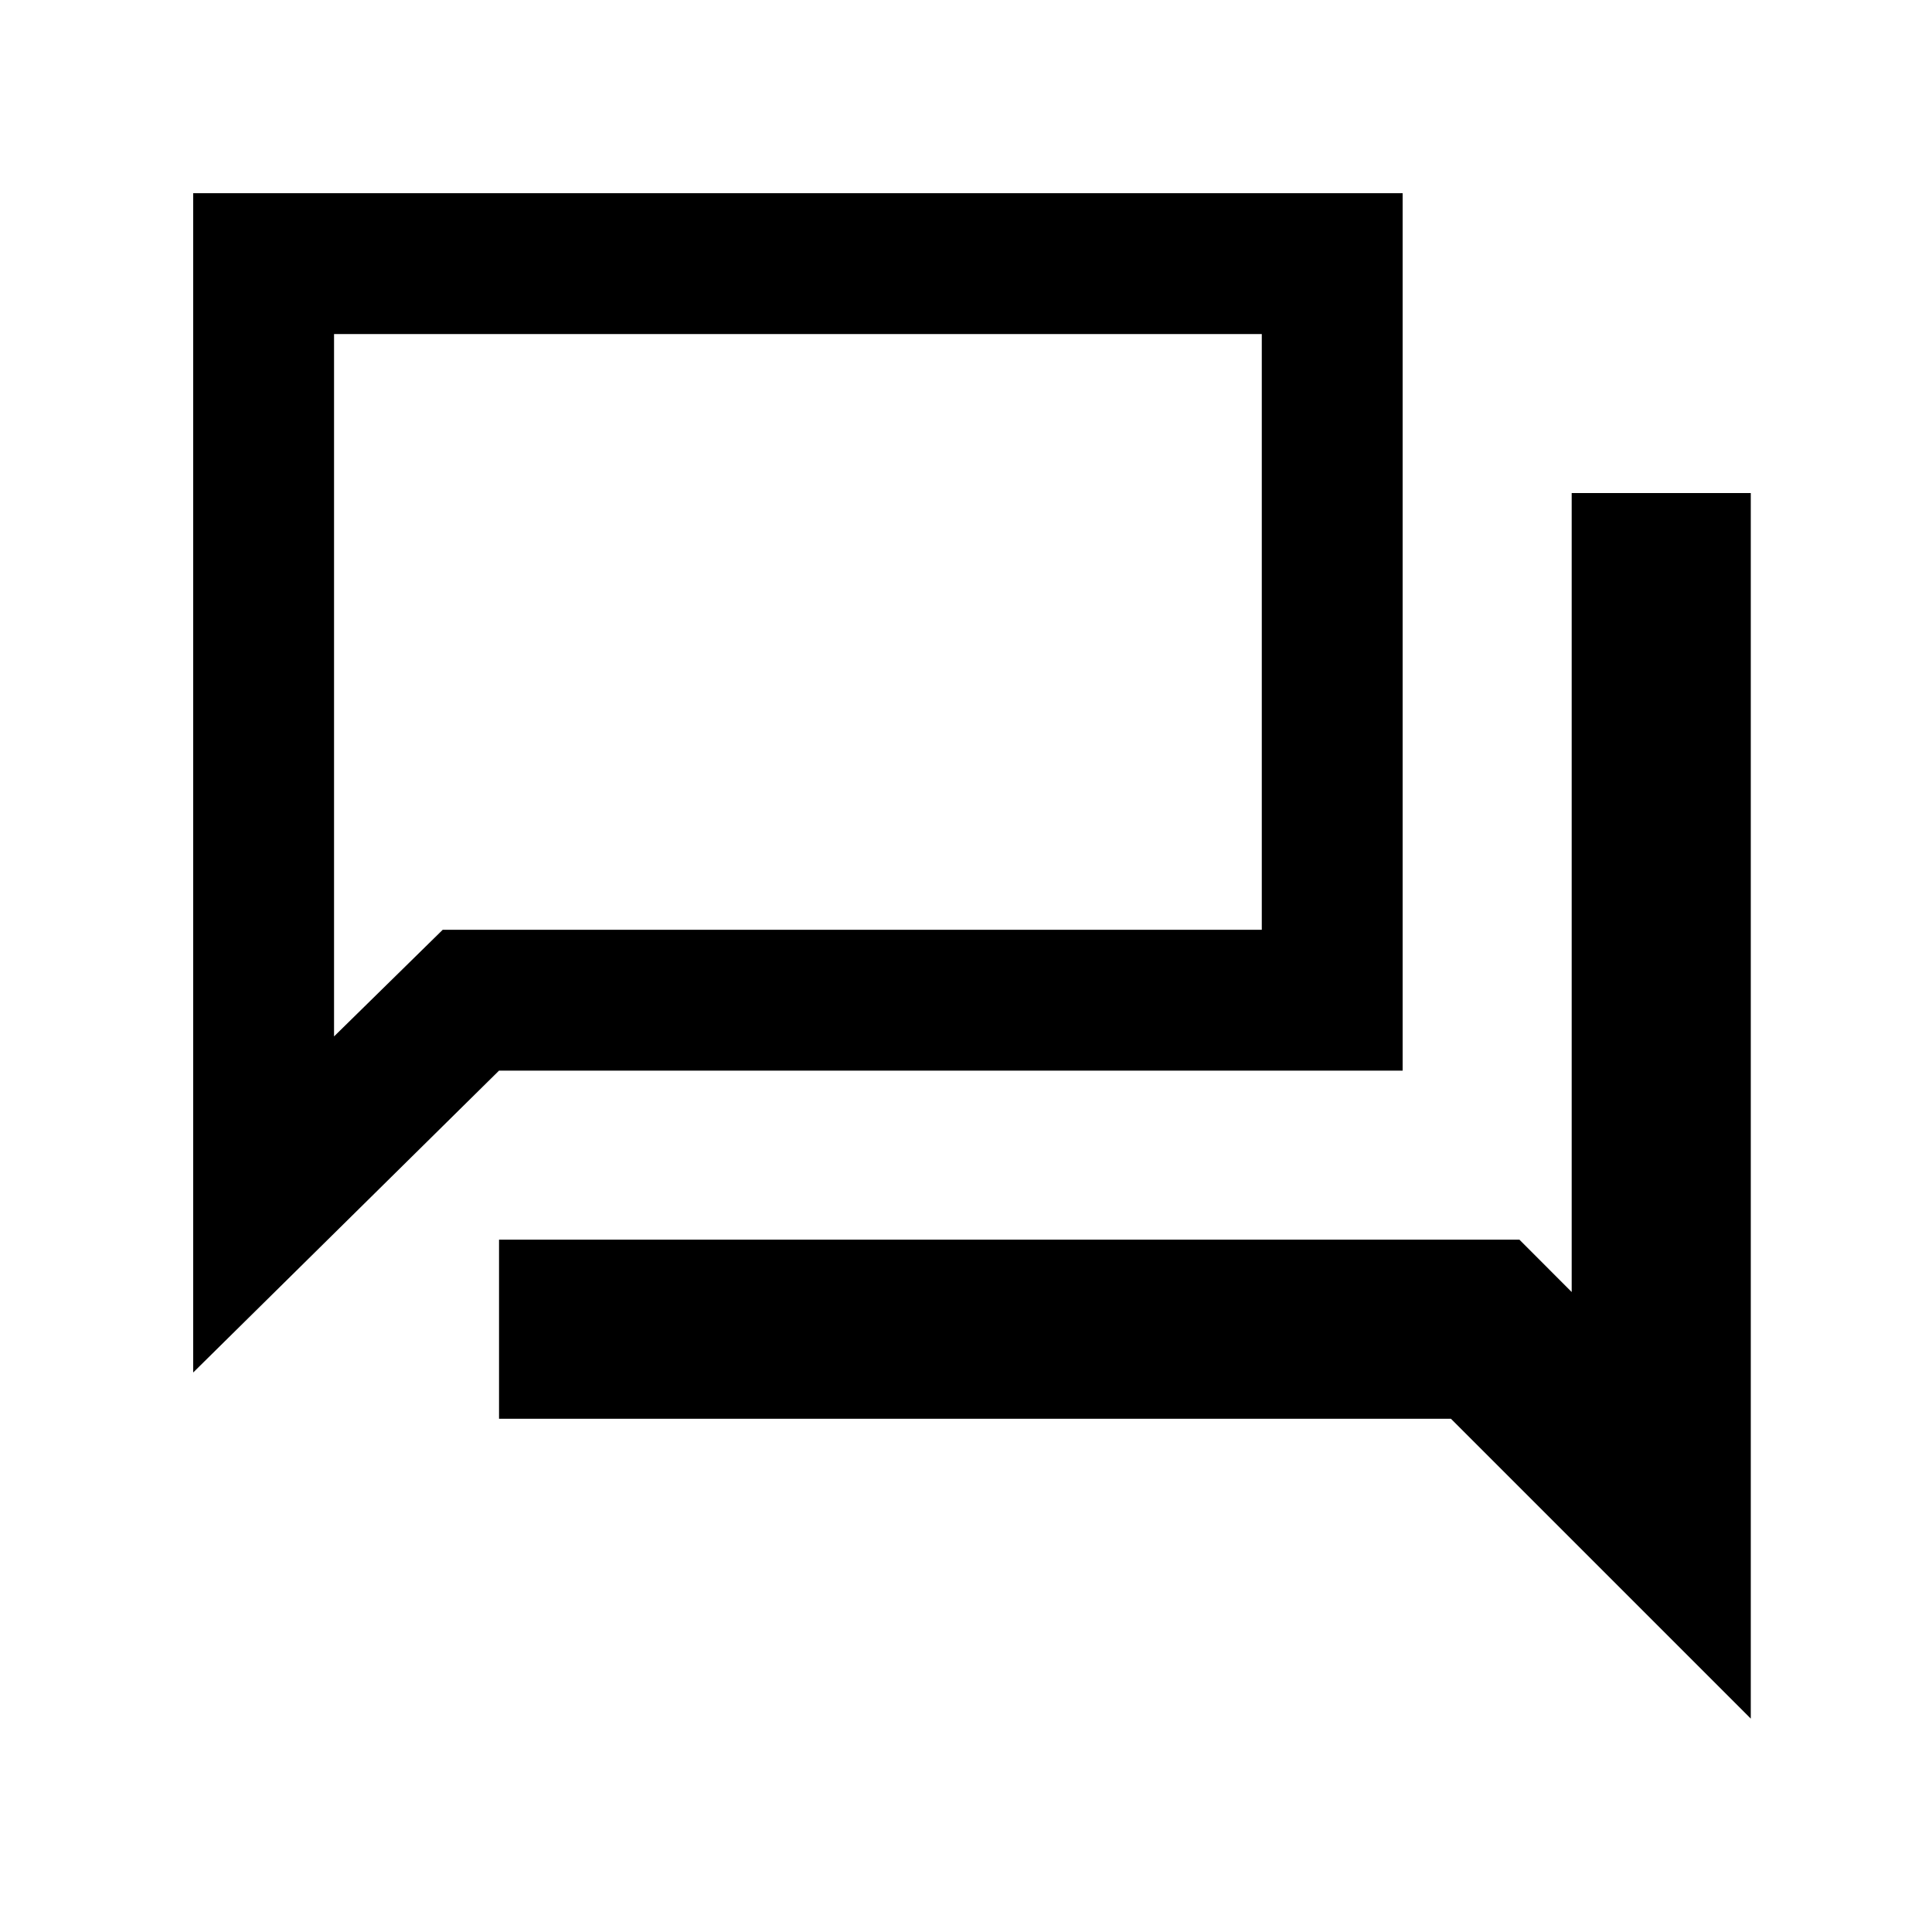 <?xml version="1.0" encoding="utf-8"?> 
<svg width="20" height="20" viewBox="0 0 20 20" fill="none" xmlns="http://www.w3.org/2000/svg">
<path d="M2 14.208V2H14.52V11.083H5.166L2 14.208ZM5.166 14.687V12.833H15.729L16.27 13.375V5.104H18.124V17.791L15.02 14.687H5.166ZM13.062 3.458H3.458V10.729L4.583 9.625H13.062V3.458Z" fill="black"/>
</svg>

